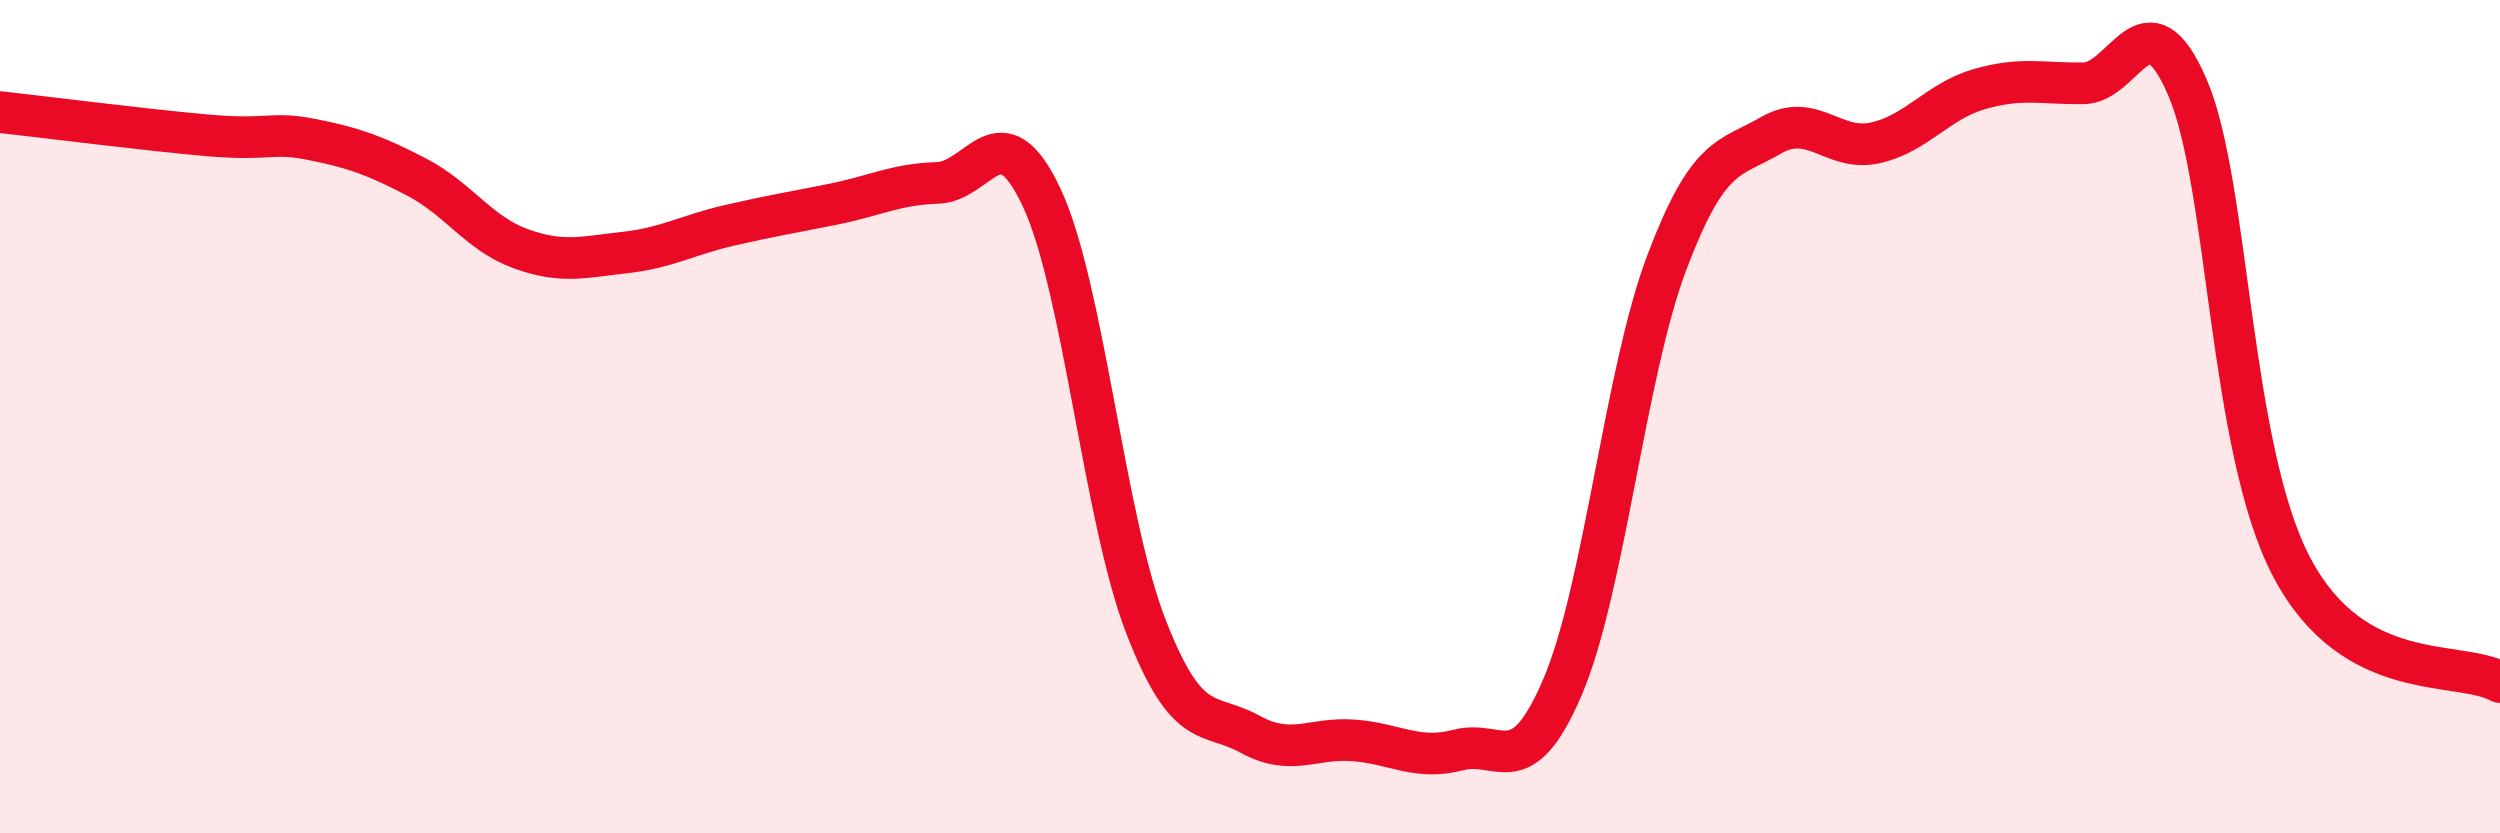 
    <svg width="60" height="20" viewBox="0 0 60 20" xmlns="http://www.w3.org/2000/svg">
      <path
        d="M 0,2.69 C 1,2.8 3.5,3.12 5,3.25 C 6.5,3.38 6.5,3.15 7.5,3.35 C 8.5,3.55 9,3.73 10,4.25 C 11,4.77 11.5,5.61 12.5,5.97 C 13.5,6.33 14,6.17 15,6.06 C 16,5.95 16.5,5.64 17.5,5.41 C 18.5,5.18 19,5.1 20,4.9 C 21,4.7 21.5,4.42 22.5,4.39 C 23.5,4.36 24,2.61 25,4.74 C 26,6.87 26.5,12.45 27.5,15.03 C 28.5,17.61 29,17.07 30,17.62 C 31,18.17 31.5,17.69 32.5,17.77 C 33.5,17.85 34,18.26 35,18 C 36,17.74 36.5,18.83 37.5,16.49 C 38.5,14.15 39,8.96 40,6.31 C 41,3.66 41.5,3.83 42.5,3.25 C 43.5,2.67 44,3.65 45,3.43 C 46,3.21 46.5,2.43 47.5,2.14 C 48.5,1.85 49,2.01 50,2 C 51,1.99 51.5,-0.22 52.5,2.1 C 53.5,4.42 53.5,10.76 55,13.61 C 56.5,16.46 59,15.82 60,16.37L60 20L0 20Z"
        fill="#EB0A25"
        opacity="0.1"
        stroke-linecap="round"
        stroke-linejoin="round"
      />
      <path
        d="M 0,2.69 C 1,2.8 3.5,3.12 5,3.25 C 6.5,3.38 6.5,3.15 7.5,3.35 C 8.5,3.55 9,3.73 10,4.25 C 11,4.77 11.5,5.61 12.5,5.97 C 13.5,6.33 14,6.17 15,6.06 C 16,5.95 16.5,5.64 17.5,5.41 C 18.5,5.18 19,5.1 20,4.9 C 21,4.7 21.5,4.42 22.5,4.39 C 23.5,4.36 24,2.61 25,4.74 C 26,6.87 26.5,12.45 27.5,15.03 C 28.5,17.61 29,17.07 30,17.62 C 31,18.17 31.5,17.69 32.5,17.77 C 33.5,17.85 34,18.26 35,18 C 36,17.74 36.5,18.83 37.5,16.49 C 38.5,14.15 39,8.96 40,6.31 C 41,3.66 41.5,3.83 42.5,3.25 C 43.5,2.67 44,3.65 45,3.43 C 46,3.21 46.5,2.43 47.5,2.14 C 48.5,1.85 49,2.01 50,2 C 51,1.99 51.5,-0.22 52.5,2.1 C 53.5,4.42 53.5,10.76 55,13.61 C 56.5,16.46 59,15.82 60,16.37"
        stroke="#EB0A25"
        stroke-width="1"
        fill="none"
        stroke-linecap="round"
        stroke-linejoin="round"
      />
    </svg>
  